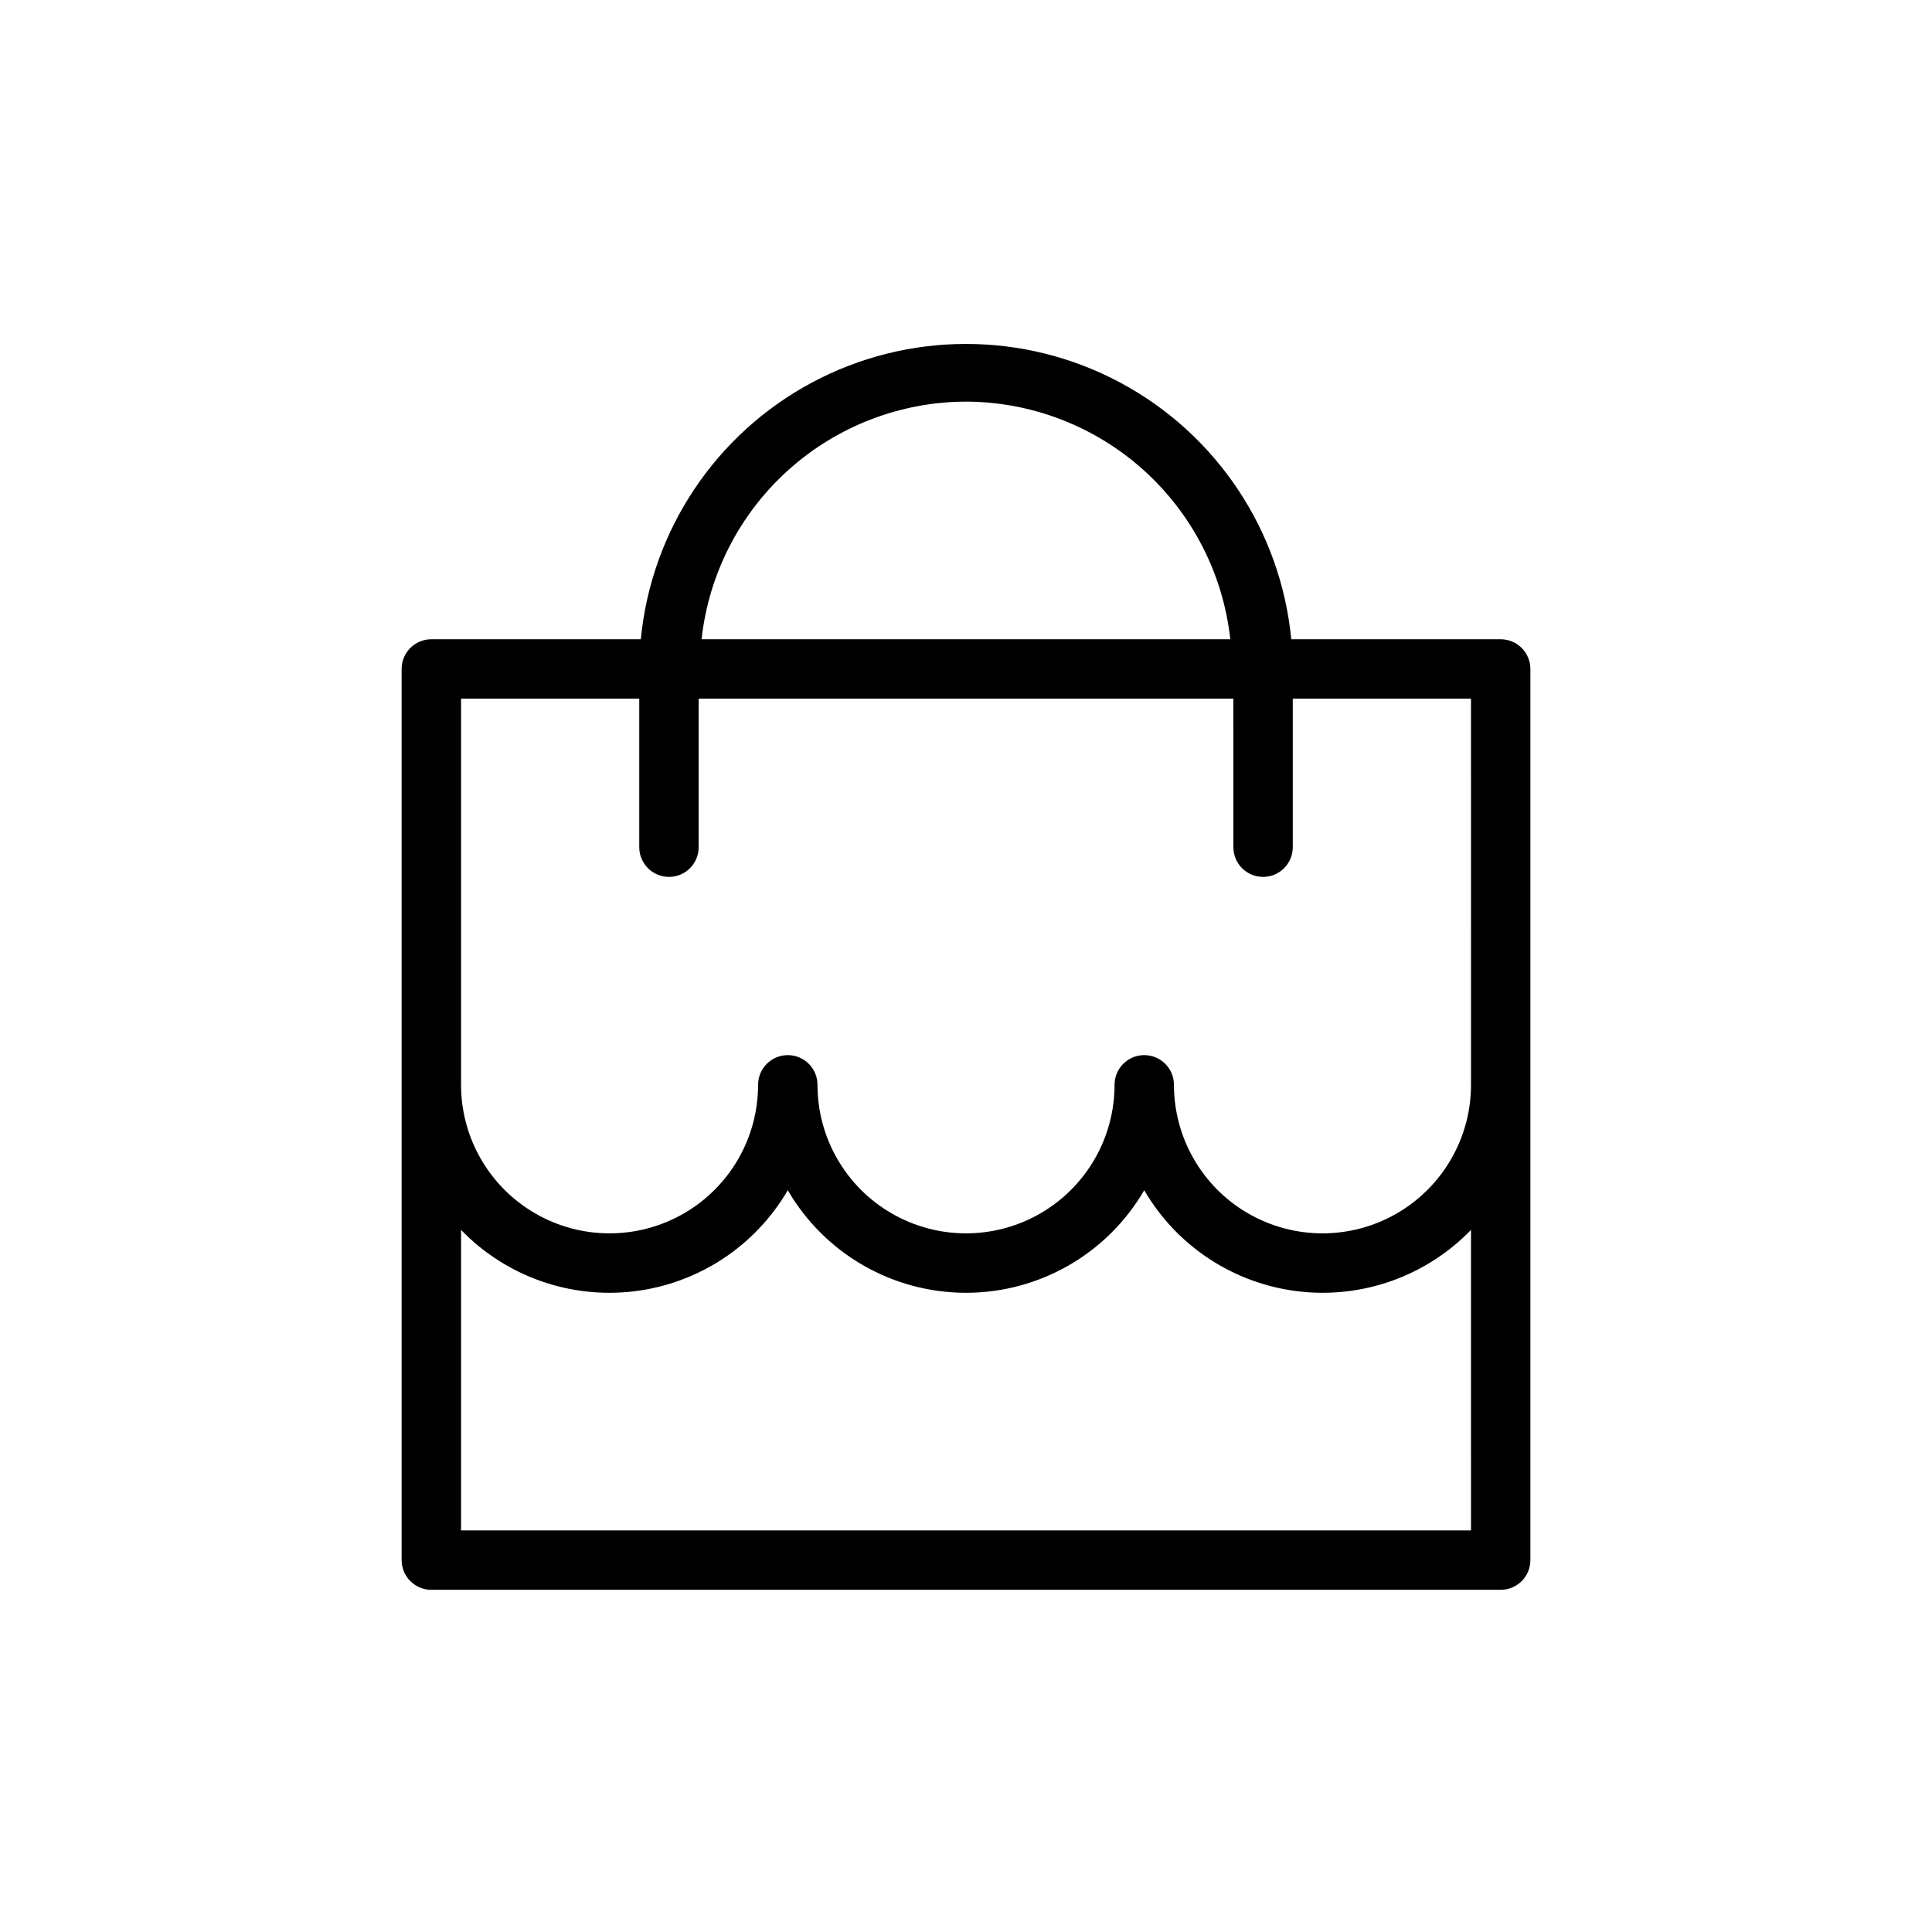 <?xml version="1.0" encoding="UTF-8"?>
<!-- Uploaded to: SVG Repo, www.svgrepo.com, Generator: SVG Repo Mixer Tools -->
<svg fill="#000000" width="800px" height="800px" version="1.1" viewBox="144 144 512 512" xmlns="http://www.w3.org/2000/svg">
 <path d="m541.7 313.41h-55.5c-2.785-28.824-19.793-54.348-45.324-68.016-25.527-13.664-56.199-13.664-81.73 0-25.531 13.668-42.539 39.191-45.324 68.016h-55.516c-4.348 0-7.871 3.523-7.871 7.871v236.16c0 2.09 0.828 4.09 2.305 5.566 1.477 1.477 3.481 2.309 5.566 2.309h283.39c2.086 0 4.09-0.832 5.566-2.309 1.477-1.477 2.305-3.477 2.305-5.566v-236.16c0-2.086-0.828-4.09-2.305-5.566-1.477-1.477-3.481-2.305-5.566-2.305zm-141.7-62.977c17.371 0.055 34.117 6.508 47.039 18.121 12.918 11.617 21.109 27.586 23.004 44.855h-140.12c1.895-17.277 10.09-33.246 23.016-44.863 12.93-11.617 29.68-18.066 47.062-18.113zm-133.82 78.719h47.23v39.363c0 4.348 3.523 7.871 7.871 7.871s7.871-3.523 7.871-7.871v-39.363h141.7l0.004 39.363c0 4.348 3.523 7.871 7.871 7.871s7.871-3.523 7.871-7.871v-39.363h47.23l0.004 102.34c0 14.059-7.504 27.055-19.68 34.086-12.18 7.031-27.184 7.031-39.363 0-12.176-7.031-19.68-20.027-19.68-34.086 0-4.348-3.523-7.875-7.871-7.875-4.348 0-7.871 3.527-7.871 7.875 0 14.059-7.504 27.055-19.68 34.086-12.18 7.031-27.184 7.031-39.359 0-12.18-7.031-19.684-20.027-19.684-34.086 0-4.348-3.523-7.875-7.871-7.875s-7.871 3.527-7.871 7.875c0 14.059-7.504 27.055-19.68 34.086-12.18 7.031-27.184 7.031-39.359 0-12.18-7.031-19.68-20.027-19.68-34.086zm267.65 220.42h-267.65v-79.633c11.91 12.309 28.902 18.328 45.91 16.262 17.004-2.062 32.059-11.977 40.68-26.777 9.781 16.824 27.773 27.176 47.234 27.176s37.449-10.352 47.23-27.176c8.621 14.801 23.676 24.715 40.684 26.777 17.004 2.066 33.996-3.953 45.91-16.262z"/>
</svg>